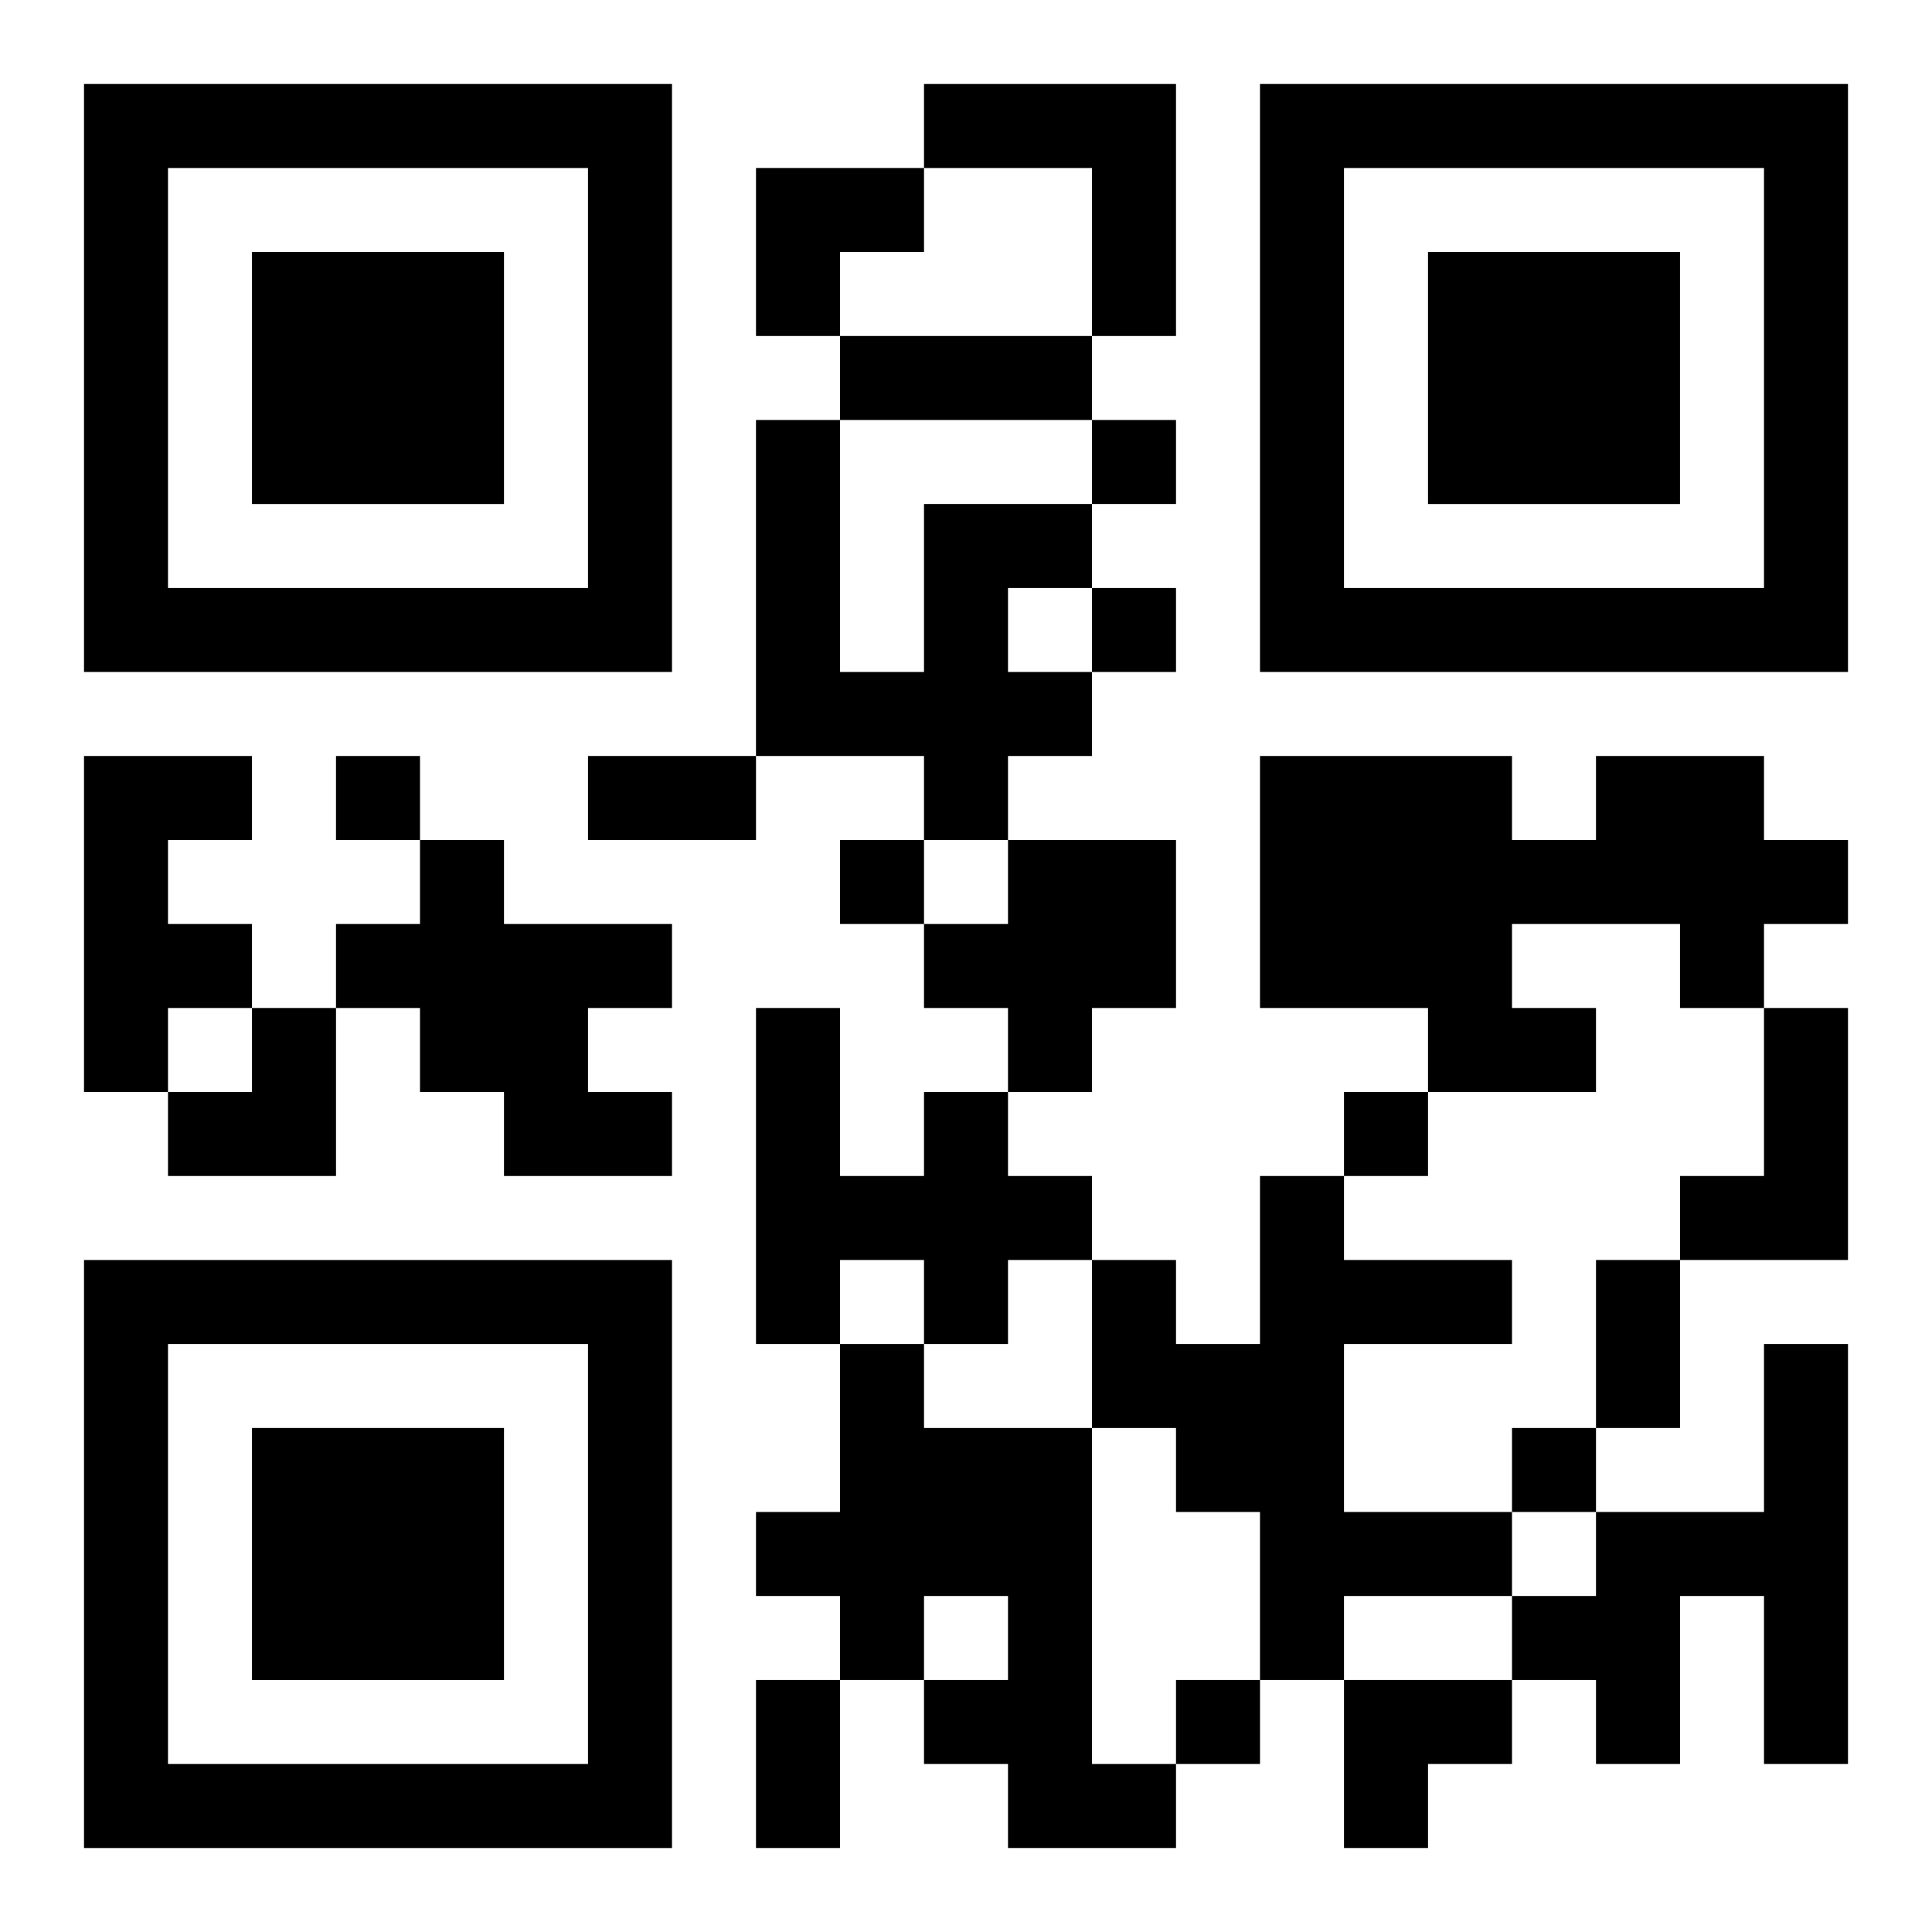 <?xml version="1.0" encoding="UTF-8"?>
<svg width="250" height="250" baseProfile="full" version="1.1" viewBox="-1 -1 23 23" xmlns="http://www.w3.org/2000/svg" xmlns:xlink="http://www.w3.org/1999/xlink"><symbol id="a"><path d="m0 7v7h7v-7h-7zm1 1h5v5h-5v-5zm1 1v3h3v-3h-3z"/></symbol><use y="-7" xlink:href="#a"/><use y="7" xlink:href="#a"/><use x="14" y="-7" xlink:href="#a"/><path d="m10 0h3v3h-1v-2h-2v-1m0 5h2v1h-1v1h1v1h-1v1h-1v-1h-2v-4h1v3h1v-2m-10 3h2v1h-1v1h1v1h-1v1h-1v-4m18 0h2v1h1v1h-1v1h-1v-1h-2v1h1v1h-2v-1h-2v-3h3v1h1v-1m-14 1h1v1h2v1h-1v1h1v1h-2v-1h-1v-1h-1v-1h1v-1m7 0h2v2h-1v1h-1v-1h-1v-1h1v-1m9 2h1v3h-2v-1h1v-2m-10 1h1v1h1v1h-1v1h-1v-1h-1v1h-1v-4h1v2h1v-1m4 1h1v1h2v1h-2v2h2v1h-2v1h-1v-2h-1v-1h-1v-2h1v1h1v-2m-5 2h1v1h2v4h1v1h-2v-1h-1v-1h1v-1h-1v1h-1v-1h-1v-1h1v-2m11 0h1v5h-1v-2h-1v2h-1v-1h-1v-1h1v-1h2v-2m-8-11v1h1v-1h-1m0 2v1h1v-1h-1m-9 2v1h1v-1h-1m6 1v1h1v-1h-1m6 3v1h1v-1h-1m2 4v1h1v-1h-1m-4 3v1h1v-1h-1m-4-16h3v1h-3v-1m-3 5h2v1h-2v-1m12 6h1v2h-1v-2m-10 5h1v2h-1v-2m0-18h2v1h-1v1h-1zm-7 10m1 0h1v2h-2v-1h1zm13 8h2v1h-1v1h-1z"/></svg>
